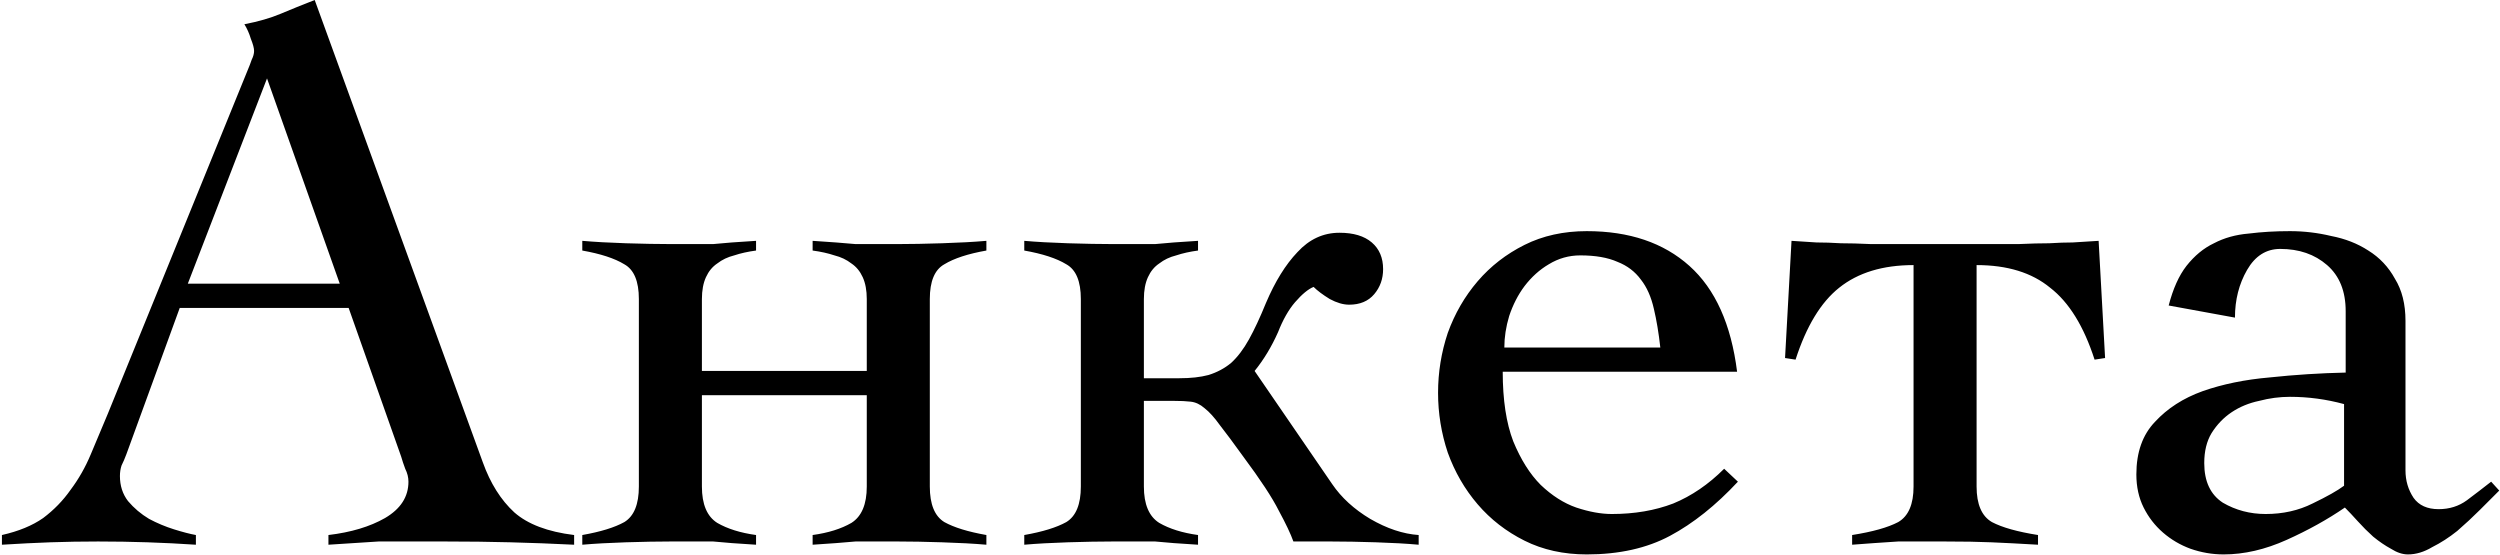 <?xml version="1.0" encoding="UTF-8"?> <svg xmlns="http://www.w3.org/2000/svg" width="928" height="206" viewBox="0 0 928 206" fill="none"><path d="M0.716 198.6C6.916 197.2 12.016 195.1 16.016 192.3C20.016 189.3 23.416 185.8 26.216 181.8C29.216 177.8 31.716 173.4 33.716 168.6C35.716 163.8 37.816 158.8 40.016 153.6L91.916 26.1C92.516 24.7 93.016 23.4 93.416 22.2C94.016 21 94.316 19.9 94.316 18.9C94.316 17.9 93.916 16.4 93.116 14.4C92.516 12.4 91.716 10.6 90.716 9C95.916 8 100.416 6.7 104.216 5.1C108.016 3.5 112.216 1.8 116.816 -5.00679e-06L179.216 171.6C182.016 179.4 185.916 185.6 190.916 190.2C195.916 194.6 203.316 197.4 213.116 198.6V202.2C205.116 201.8 197.216 201.5 189.416 201.3C181.816 201.1 173.816 201 165.416 201C160.016 201 155.316 201 151.316 201C147.316 201 143.716 201 140.516 201C137.316 201.2 134.216 201.4 131.216 201.6C128.416 201.8 125.316 202 121.916 202.2V198.6C130.316 197.6 137.316 195.5 142.916 192.3C148.716 188.9 151.616 184.4 151.616 178.8C151.616 177.2 151.216 175.6 150.416 174C149.816 172.4 149.316 170.9 148.916 169.5L129.416 114.3H66.716L46.916 168.6C46.316 170.2 45.716 171.6 45.116 172.8C44.716 174 44.516 175.3 44.516 176.7C44.516 180.3 45.516 183.4 47.516 186C49.716 188.6 52.316 190.8 55.316 192.6C58.316 194.2 61.416 195.5 64.616 196.5C67.816 197.5 70.516 198.2 72.716 198.6V202.2C66.716 201.8 60.716 201.5 54.716 201.3C48.716 201.1 42.616 201 36.416 201C30.416 201 24.516 201.1 18.716 201.3C13.116 201.5 7.116 201.8 0.716 202.2V198.6ZM126.116 105.3L99.116 29.1L69.716 105.3H126.116ZM216.147 198.6C222.947 197.4 228.147 195.8 231.747 193.8C235.347 191.6 237.147 187.2 237.147 180.6V111C237.147 104.4 235.347 100.1 231.747 98.1C228.147 95.9 222.947 94.2 216.147 93V89.4C220.747 89.8 226.147 90.1 232.347 90.3C238.747 90.5 244.247 90.6 248.847 90.6C252.247 90.6 255.147 90.6 257.547 90.6C260.147 90.6 262.547 90.6 264.747 90.6C266.947 90.4 269.247 90.2 271.647 90C274.247 89.8 277.247 89.6 280.647 89.4V93C277.647 93.4 274.947 94 272.547 94.8C270.147 95.4 268.047 96.4 266.247 97.8C264.447 99 263.047 100.7 262.047 102.9C261.047 105.1 260.547 107.8 260.547 111V137.7H321.747V111C321.747 107.8 321.247 105.1 320.247 102.9C319.247 100.7 317.847 99 316.047 97.8C314.247 96.4 312.147 95.4 309.747 94.8C307.347 94 304.647 93.4 301.647 93V89.4C305.047 89.6 307.947 89.8 310.347 90C312.947 90.2 315.347 90.4 317.547 90.6C319.747 90.6 322.047 90.6 324.447 90.6C327.047 90.6 330.047 90.6 333.447 90.6C338.047 90.6 343.447 90.5 349.647 90.3C356.047 90.1 361.547 89.8 366.147 89.4V93C359.347 94.2 354.147 95.9 350.547 98.1C346.947 100.1 345.147 104.4 345.147 111V180.6C345.147 187.2 346.947 191.6 350.547 193.8C354.147 195.8 359.347 197.4 366.147 198.6V202.2C361.547 201.8 356.047 201.5 349.647 201.3C343.447 201.1 338.047 201 333.447 201C330.047 201 327.047 201 324.447 201C322.047 201 319.747 201 317.547 201C315.347 201.2 312.947 201.4 310.347 201.6C307.947 201.8 305.047 202 301.647 202.2V198.6C307.447 197.8 312.247 196.3 316.047 194.1C319.847 191.7 321.747 187.2 321.747 180.6V146.7H260.547V180.6C260.547 187.2 262.447 191.7 266.247 194.1C270.047 196.3 274.847 197.8 280.647 198.6V202.2C277.247 202 274.247 201.8 271.647 201.6C269.247 201.4 266.947 201.2 264.747 201C262.547 201 260.147 201 257.547 201C255.147 201 252.247 201 248.847 201C244.247 201 238.747 201.1 232.347 201.3C226.147 201.5 220.747 201.8 216.147 202.2V198.6ZM380.209 198.6C387.009 197.4 392.209 195.8 395.809 193.8C399.409 191.6 401.209 187.2 401.209 180.6V111C401.209 104.4 399.409 100.1 395.809 98.1C392.209 95.9 387.009 94.2 380.209 93V89.4C384.809 89.8 390.209 90.1 396.409 90.3C402.809 90.5 408.309 90.6 412.909 90.6C416.309 90.6 419.209 90.6 421.609 90.6C424.209 90.6 426.609 90.6 428.809 90.6C431.009 90.4 433.309 90.2 435.709 90C438.309 89.8 441.309 89.6 444.709 89.4V93C441.709 93.4 439.009 94 436.609 94.8C434.209 95.4 432.109 96.4 430.309 97.8C428.509 99 427.109 100.7 426.109 102.9C425.109 105.1 424.609 107.8 424.609 111V140.4H437.809C442.009 140.4 445.609 140 448.609 139.2C451.809 138.2 454.609 136.7 457.009 134.7C459.409 132.5 461.609 129.6 463.609 126C465.609 122.4 467.709 117.9 469.909 112.5C473.309 104.5 477.209 98.2 481.609 93.6C486.009 88.8 491.209 86.4 497.209 86.4C502.409 86.4 506.409 87.6 509.209 90C512.009 92.4 513.409 95.7 513.409 99.9C513.409 103.5 512.309 106.6 510.109 109.2C507.909 111.8 504.809 113.1 500.809 113.1C498.609 113.1 496.209 112.4 493.609 111C491.009 109.4 489.009 107.9 487.609 106.5C485.609 107.3 483.309 109.2 480.709 112.2C478.309 115 476.209 118.7 474.409 123.3C472.009 128.7 469.109 133.5 465.709 137.7L494.509 179.7C497.909 184.7 502.609 189 508.609 192.6C514.809 196.2 520.809 198.2 526.609 198.6V202.2C522.209 201.8 516.909 201.5 510.709 201.3C504.509 201.1 499.009 201 494.209 201H480.109C479.109 198.2 477.309 194.4 474.709 189.6C472.309 184.8 467.909 178.1 461.509 169.5C457.909 164.5 455.009 160.6 452.809 157.8C450.809 155 448.909 152.9 447.109 151.5C445.509 150.1 443.809 149.3 442.009 149.1C440.409 148.9 438.209 148.8 435.409 148.8H424.609V180.6C424.609 187.2 426.509 191.7 430.309 194.1C434.109 196.3 438.909 197.8 444.709 198.6V202.2C441.309 202 438.309 201.8 435.709 201.6C433.309 201.4 431.009 201.2 428.809 201C426.609 201 424.209 201 421.609 201C419.209 201 416.309 201 412.909 201C408.309 201 402.809 201.1 396.409 201.3C390.209 201.5 384.809 201.8 380.209 202.2V198.6ZM589.009 205.8C580.409 205.8 572.709 204.1 565.909 200.7C559.109 197.3 553.309 192.8 548.509 187.2C543.709 181.6 540.009 175.2 537.409 168C535.009 160.8 533.809 153.4 533.809 145.8C533.809 138.2 535.009 130.8 537.409 123.6C540.009 116.4 543.709 110 548.509 104.4C553.309 98.8 559.109 94.3 565.909 90.9C572.709 87.5 580.409 85.8 589.009 85.8C604.809 85.8 617.509 90.1 627.109 98.7C636.709 107.3 642.609 120.4 644.809 138H557.809C557.809 148.4 559.109 157 561.709 163.8C564.509 170.6 567.909 176 571.909 180C576.109 184 580.509 186.8 585.109 188.4C589.909 190 594.309 190.8 598.309 190.8C606.709 190.8 614.309 189.5 621.109 186.9C627.909 184.1 634.209 179.8 640.009 174L645.109 178.8C636.909 187.6 628.509 194.3 619.909 198.9C611.309 203.5 601.009 205.8 589.009 205.8ZM616.309 129C615.709 123.6 614.909 118.8 613.909 114.6C612.909 110.2 611.309 106.6 609.109 103.8C606.909 100.8 604.009 98.6 600.409 97.2C596.809 95.6 592.209 94.8 586.609 94.8C582.409 94.8 578.509 95.9 574.909 98.1C571.509 100.1 568.509 102.8 565.909 106.2C563.509 109.4 561.609 113.1 560.209 117.3C559.009 121.3 558.409 125.2 558.409 129H616.309ZM687.51 198.6C695.11 197.4 700.81 195.8 704.61 193.8C708.41 191.6 710.31 187.2 710.31 180.6V98.4C698.91 98.4 689.71 101.2 682.71 106.8C675.91 112.2 670.51 121.1 666.51 133.5L662.61 132.9L665.01 89.4C668.61 89.6 671.71 89.8 674.31 90C677.11 90 680.11 90.1 683.31 90.3C686.51 90.3 690.21 90.4 694.41 90.6C698.81 90.6 704.21 90.6 710.61 90.6H733.41C739.81 90.6 745.11 90.6 749.31 90.6C753.71 90.4 757.51 90.3 760.71 90.3C763.91 90.1 766.81 90 769.41 90C772.21 89.8 775.41 89.6 779.01 89.4L781.41 132.9L777.51 133.5C773.51 121.1 768.01 112.2 761.01 106.8C754.21 101.2 745.11 98.4 733.71 98.4V180.6C733.71 187.2 735.61 191.6 739.41 193.8C743.21 195.8 748.91 197.4 756.51 198.6V202.2C749.71 201.8 743.91 201.5 739.11 201.3C734.51 201.1 728.81 201 722.01 201C719.61 201 716.91 201 713.91 201C710.91 201 707.81 201 704.61 201C701.61 201.2 698.61 201.4 695.61 201.6C692.61 201.8 689.91 202 687.51 202.2V198.6ZM825.416 205.8C821.216 205.8 817.116 205.1 813.116 203.7C809.316 202.3 805.916 200.3 802.916 197.7C799.916 195.1 797.516 192 795.716 188.4C793.916 184.8 793.016 180.7 793.016 176.1C793.016 167.9 795.316 161.4 799.916 156.6C804.516 151.6 810.416 147.8 817.616 145.2C825.016 142.6 833.316 140.9 842.516 140.1C851.916 139.1 861.316 138.5 870.716 138.3V115.5C870.716 108.1 868.416 102.4 863.816 98.4C859.216 94.4 853.416 92.4 846.416 92.4C841.216 92.4 837.116 95 834.116 100.2C831.116 105.4 829.616 111.3 829.616 117.9L805.016 113.4C806.616 107.2 808.816 102.3 811.616 98.7C814.616 94.9 818.016 92.1 821.816 90.3C825.616 88.3 829.916 87.1 834.716 86.7C839.516 86.1 844.616 85.8 850.016 85.8C855.216 85.8 860.316 86.4 865.316 87.6C870.516 88.6 875.116 90.4 879.116 93C883.316 95.6 886.616 99.1 889.016 103.5C891.616 107.7 892.916 112.9 892.916 119.1V174.6C892.916 178.4 893.916 181.8 895.916 184.8C897.916 187.6 901.016 189 905.216 189C909.216 189 912.716 187.9 915.716 185.7C918.916 183.3 921.916 181 924.716 178.8L927.716 182.1C925.716 184.1 923.316 186.5 920.516 189.3C917.916 191.9 915.116 194.5 912.116 197.1C909.116 199.5 906.016 201.5 902.816 203.1C899.816 204.9 896.816 205.8 893.816 205.8C891.816 205.8 889.716 205.1 887.516 203.7C885.316 202.5 883.116 201 880.916 199.2C878.916 197.4 877.016 195.5 875.216 193.5C873.416 191.5 871.816 189.8 870.416 188.4C864.016 192.8 856.816 196.8 848.816 200.4C840.816 204 833.016 205.8 825.416 205.8ZM841.016 190.8C847.416 190.8 853.216 189.5 858.416 186.9C863.816 184.3 867.716 182.1 870.116 180.3V150C863.516 148.2 856.816 147.3 850.016 147.3C846.216 147.3 842.416 147.8 838.616 148.8C834.816 149.6 831.416 151 828.416 153C825.416 155 822.916 157.6 820.916 160.8C819.116 163.8 818.216 167.5 818.216 171.9C818.216 178.7 820.516 183.6 825.116 186.6C829.916 189.4 835.216 190.8 841.016 190.8Z" fill="black"></path></svg> 